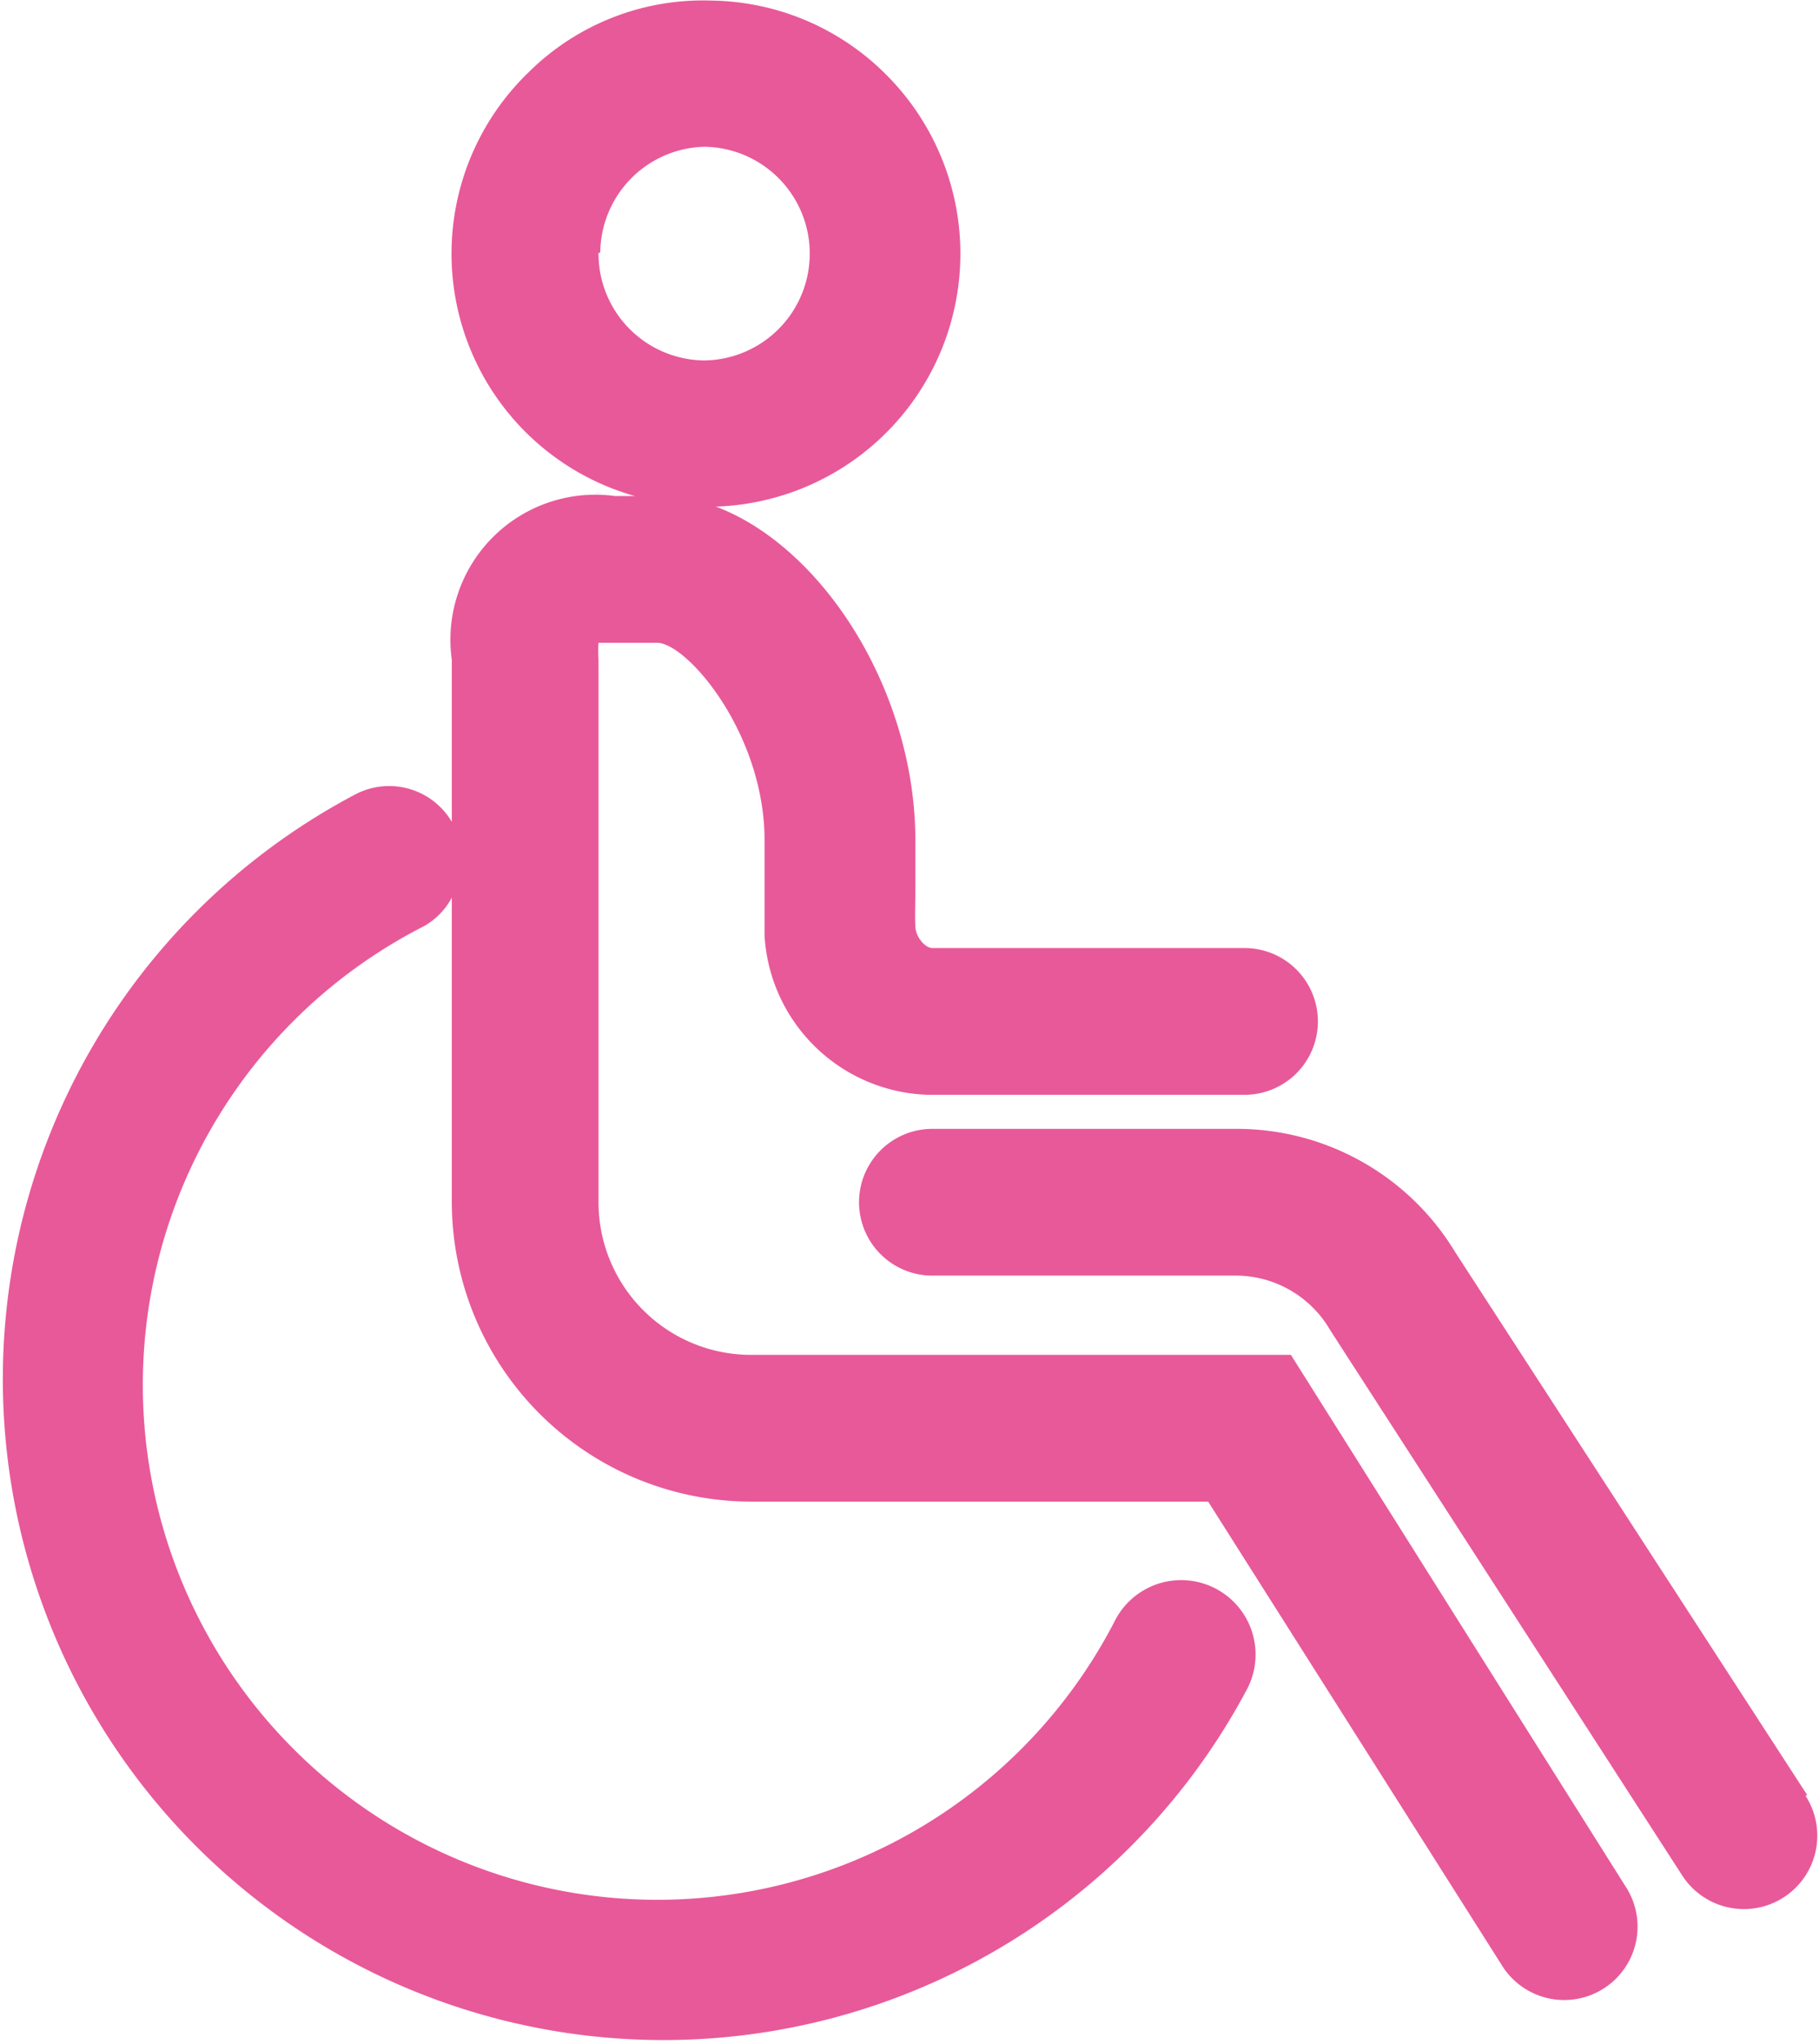 <svg xmlns="http://www.w3.org/2000/svg" viewBox="0 0 31 34.82"><defs><style>.cls-1{fill:#e85999;}</style></defs><title>disabled-people-icon-card</title><g id="Layer_2" data-name="Layer 2"><g id="Layer_1-2" data-name="Layer 1"><path class="cls-1" d="M30.8,30.58l-6-9.25a4.35,4.35,0,0,0-3.71-2.1H15.89a1.25,1.25,0,1,0,0,2.5h5.19a1.86,1.86,0,0,1,1.59.93l6,9.29a1.25,1.25,0,1,0,2.1-1.36Z"/><path class="cls-1" d="M22,23.08H12.8a2.6,2.6,0,0,1-2.6-2.6V11.24a2.2,2.2,0,0,1,0-.29h1c.5,0,1.83,1.53,1.83,3.37v.75c0,.39,0,.67,0,.87a2.88,2.88,0,0,0,2.79,2.71h5.39a1.25,1.25,0,0,0,0-2.5H15.89c-.12,0-.28-.18-.29-.36s0-.38,0-.69v-.78c0-2.54-1.57-5-3.4-5.69a4.31,4.31,0,0,0,2.93-7.33,4.28,4.28,0,0,0-3-1.29A4.22,4.22,0,0,0,9,1.24a4.29,4.29,0,0,0,1.82,7.21h-.34A2.47,2.47,0,0,0,7.7,11.24V14a1.24,1.24,0,0,0-1.64-.47A11.26,11.26,0,1,0,21.26,28.76,1.25,1.25,0,1,0,19,27.61,8.77,8.77,0,1,1,7.22,15.78a1.21,1.21,0,0,0,.48-.49v5.19a5.11,5.11,0,0,0,5.1,5.1h7.79l5,7.89a1.25,1.25,0,1,0,2.11-1.34ZM10.23,4.3A1.82,1.82,0,0,1,12,2.5h0a1.82,1.82,0,0,1,1.8,1.83h0A1.82,1.82,0,0,1,12,6.14h0a1.82,1.82,0,0,1-1.8-1.83Z"/></g></g></svg>